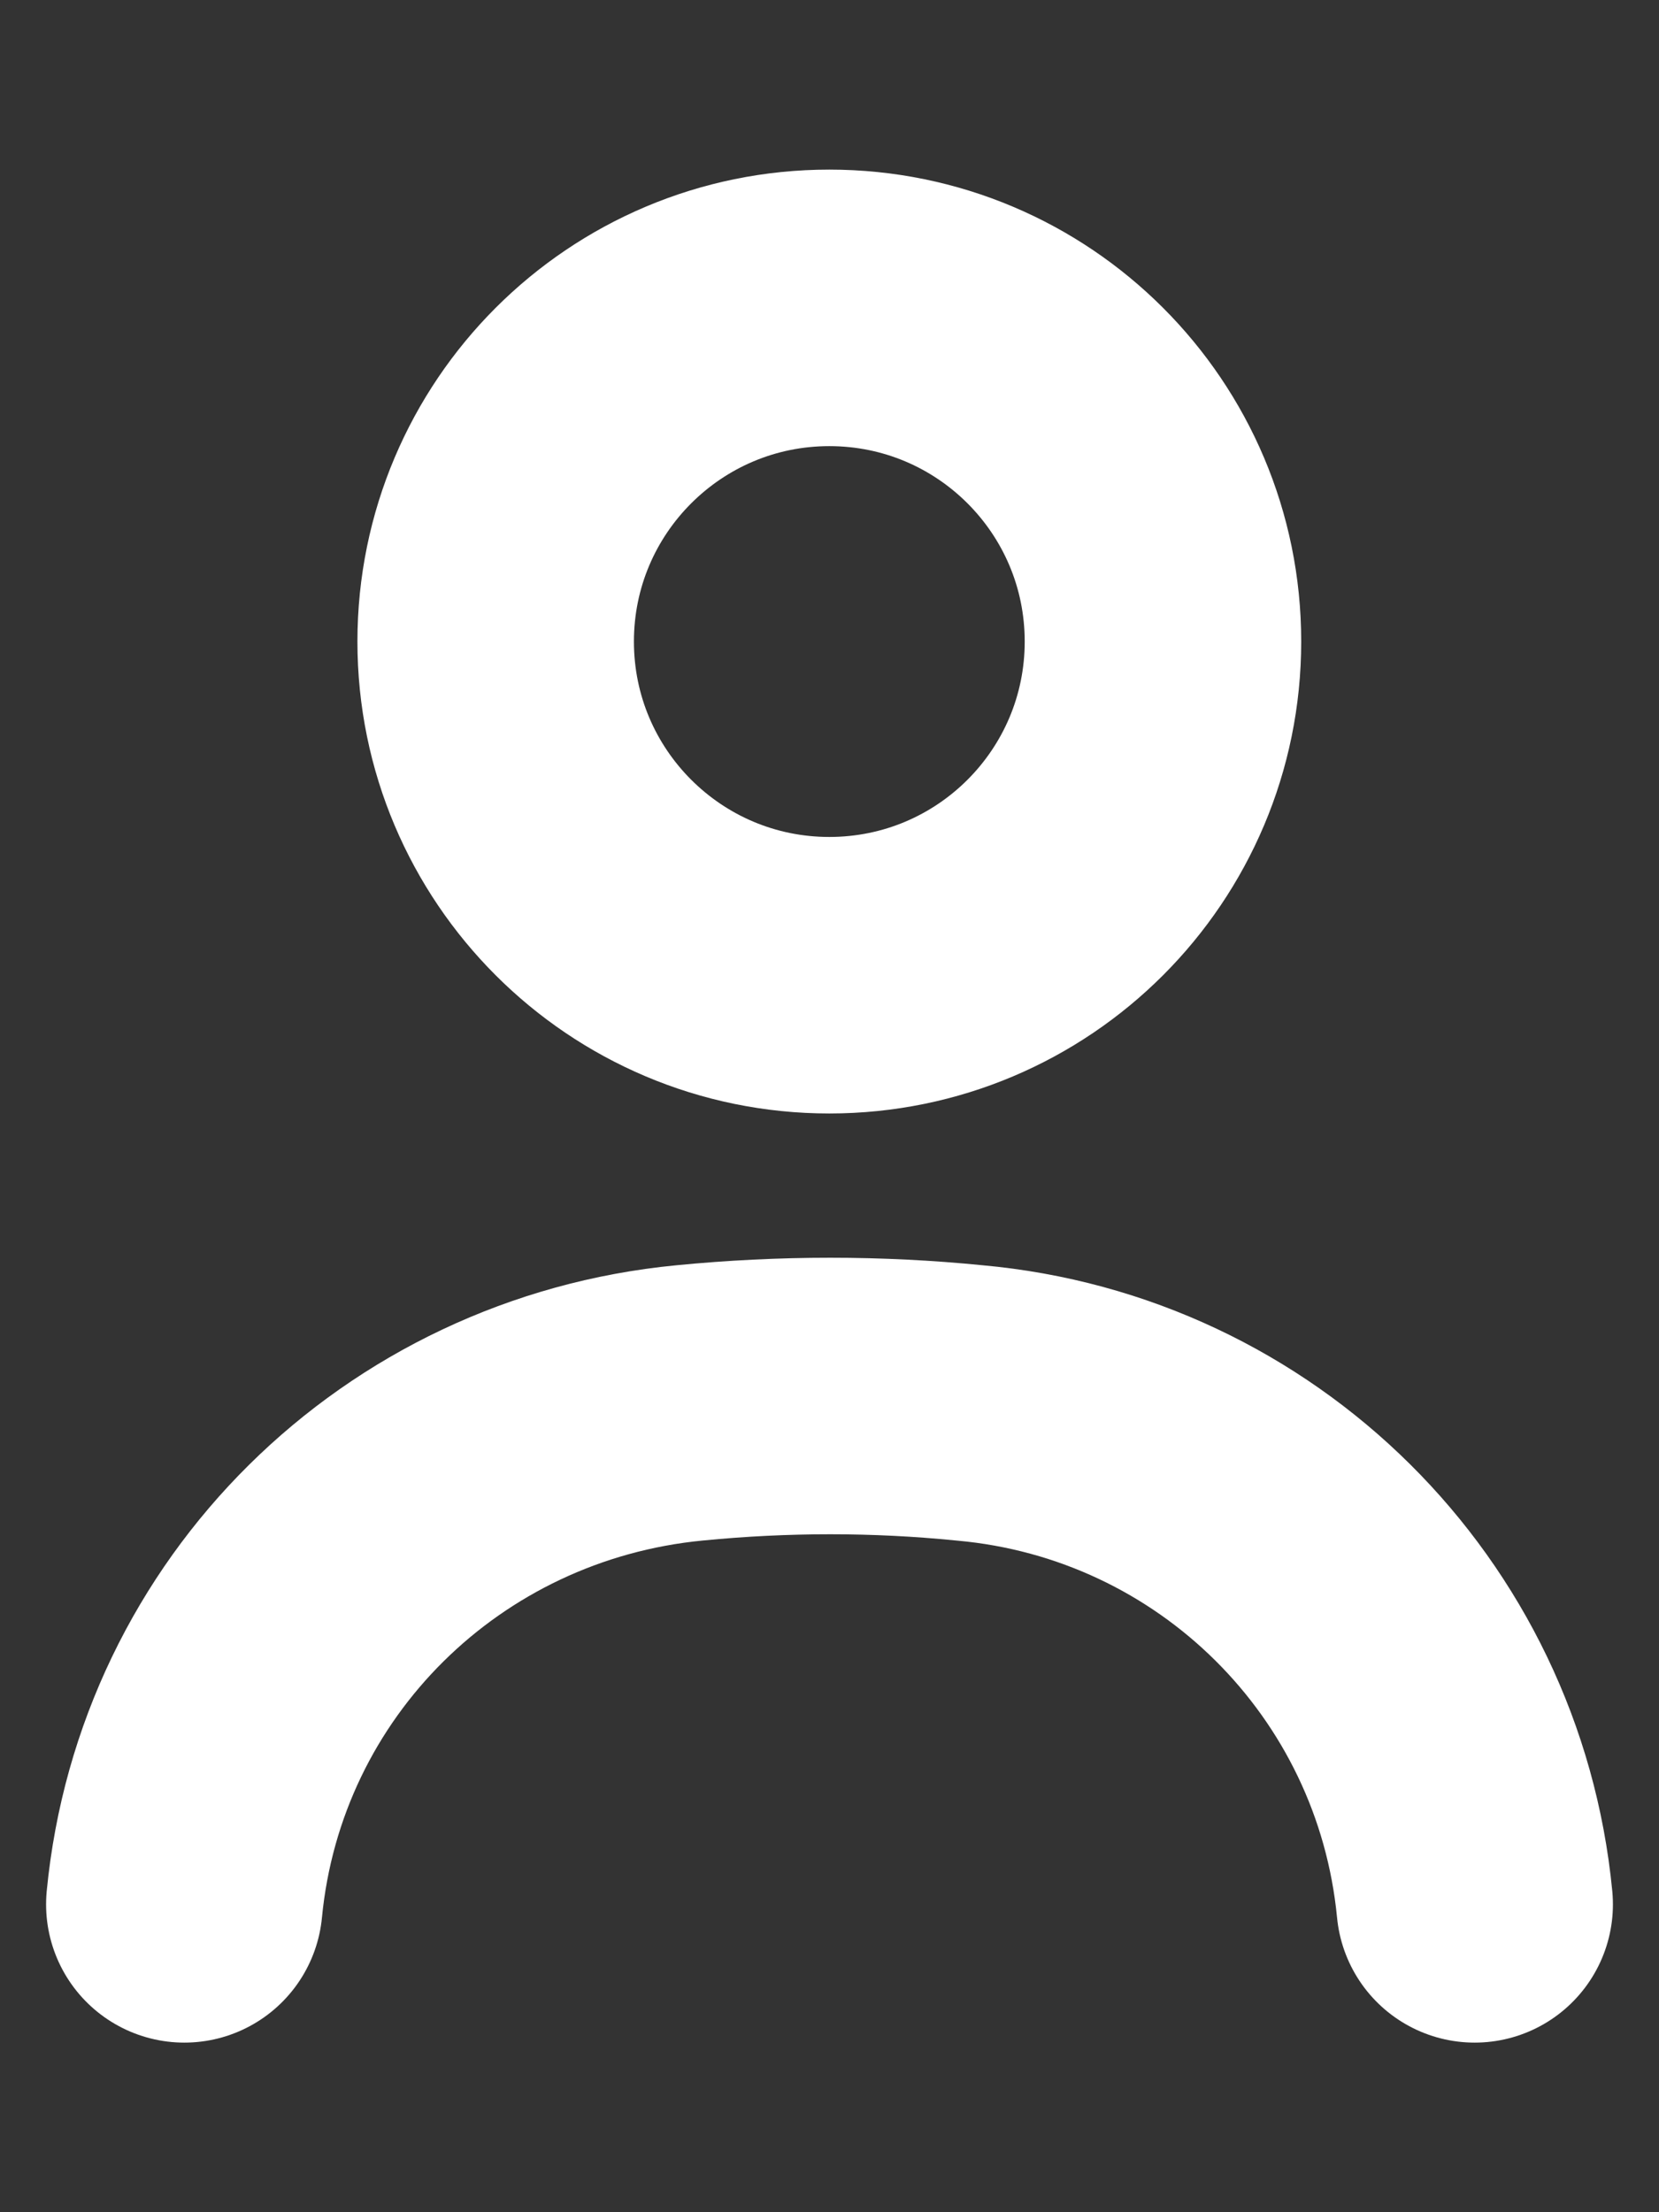 <svg width="9" height="12" viewBox="0 0 9 12" fill="none" xmlns="http://www.w3.org/2000/svg">
<rect x="0" y="0" width="9" height="12" fill="#333333" stroke="none"/>
<path d="M4.499 5.29C5.499 5.29 6.309 4.48 6.309 3.48C6.309 2.48 5.499 1.67 4.499 1.67C3.5 1.67 2.689 2.48 2.689 3.48C2.689 4.48 3.5 5.29 4.499 5.29Z" stroke="white" stroke-width="1.5" stroke-linecap="round" stroke-linejoin="round"/>
<path d="M8 10.33C7.86 8.88 6.71 7.74 5.26 7.61C4.76 7.56 4.25 7.56 3.74 7.61C2.29 7.75 1.14 8.88 1 10.33" stroke="white" stroke-width="1.5" stroke-linecap="round" stroke-linejoin="round"/>
</svg>
